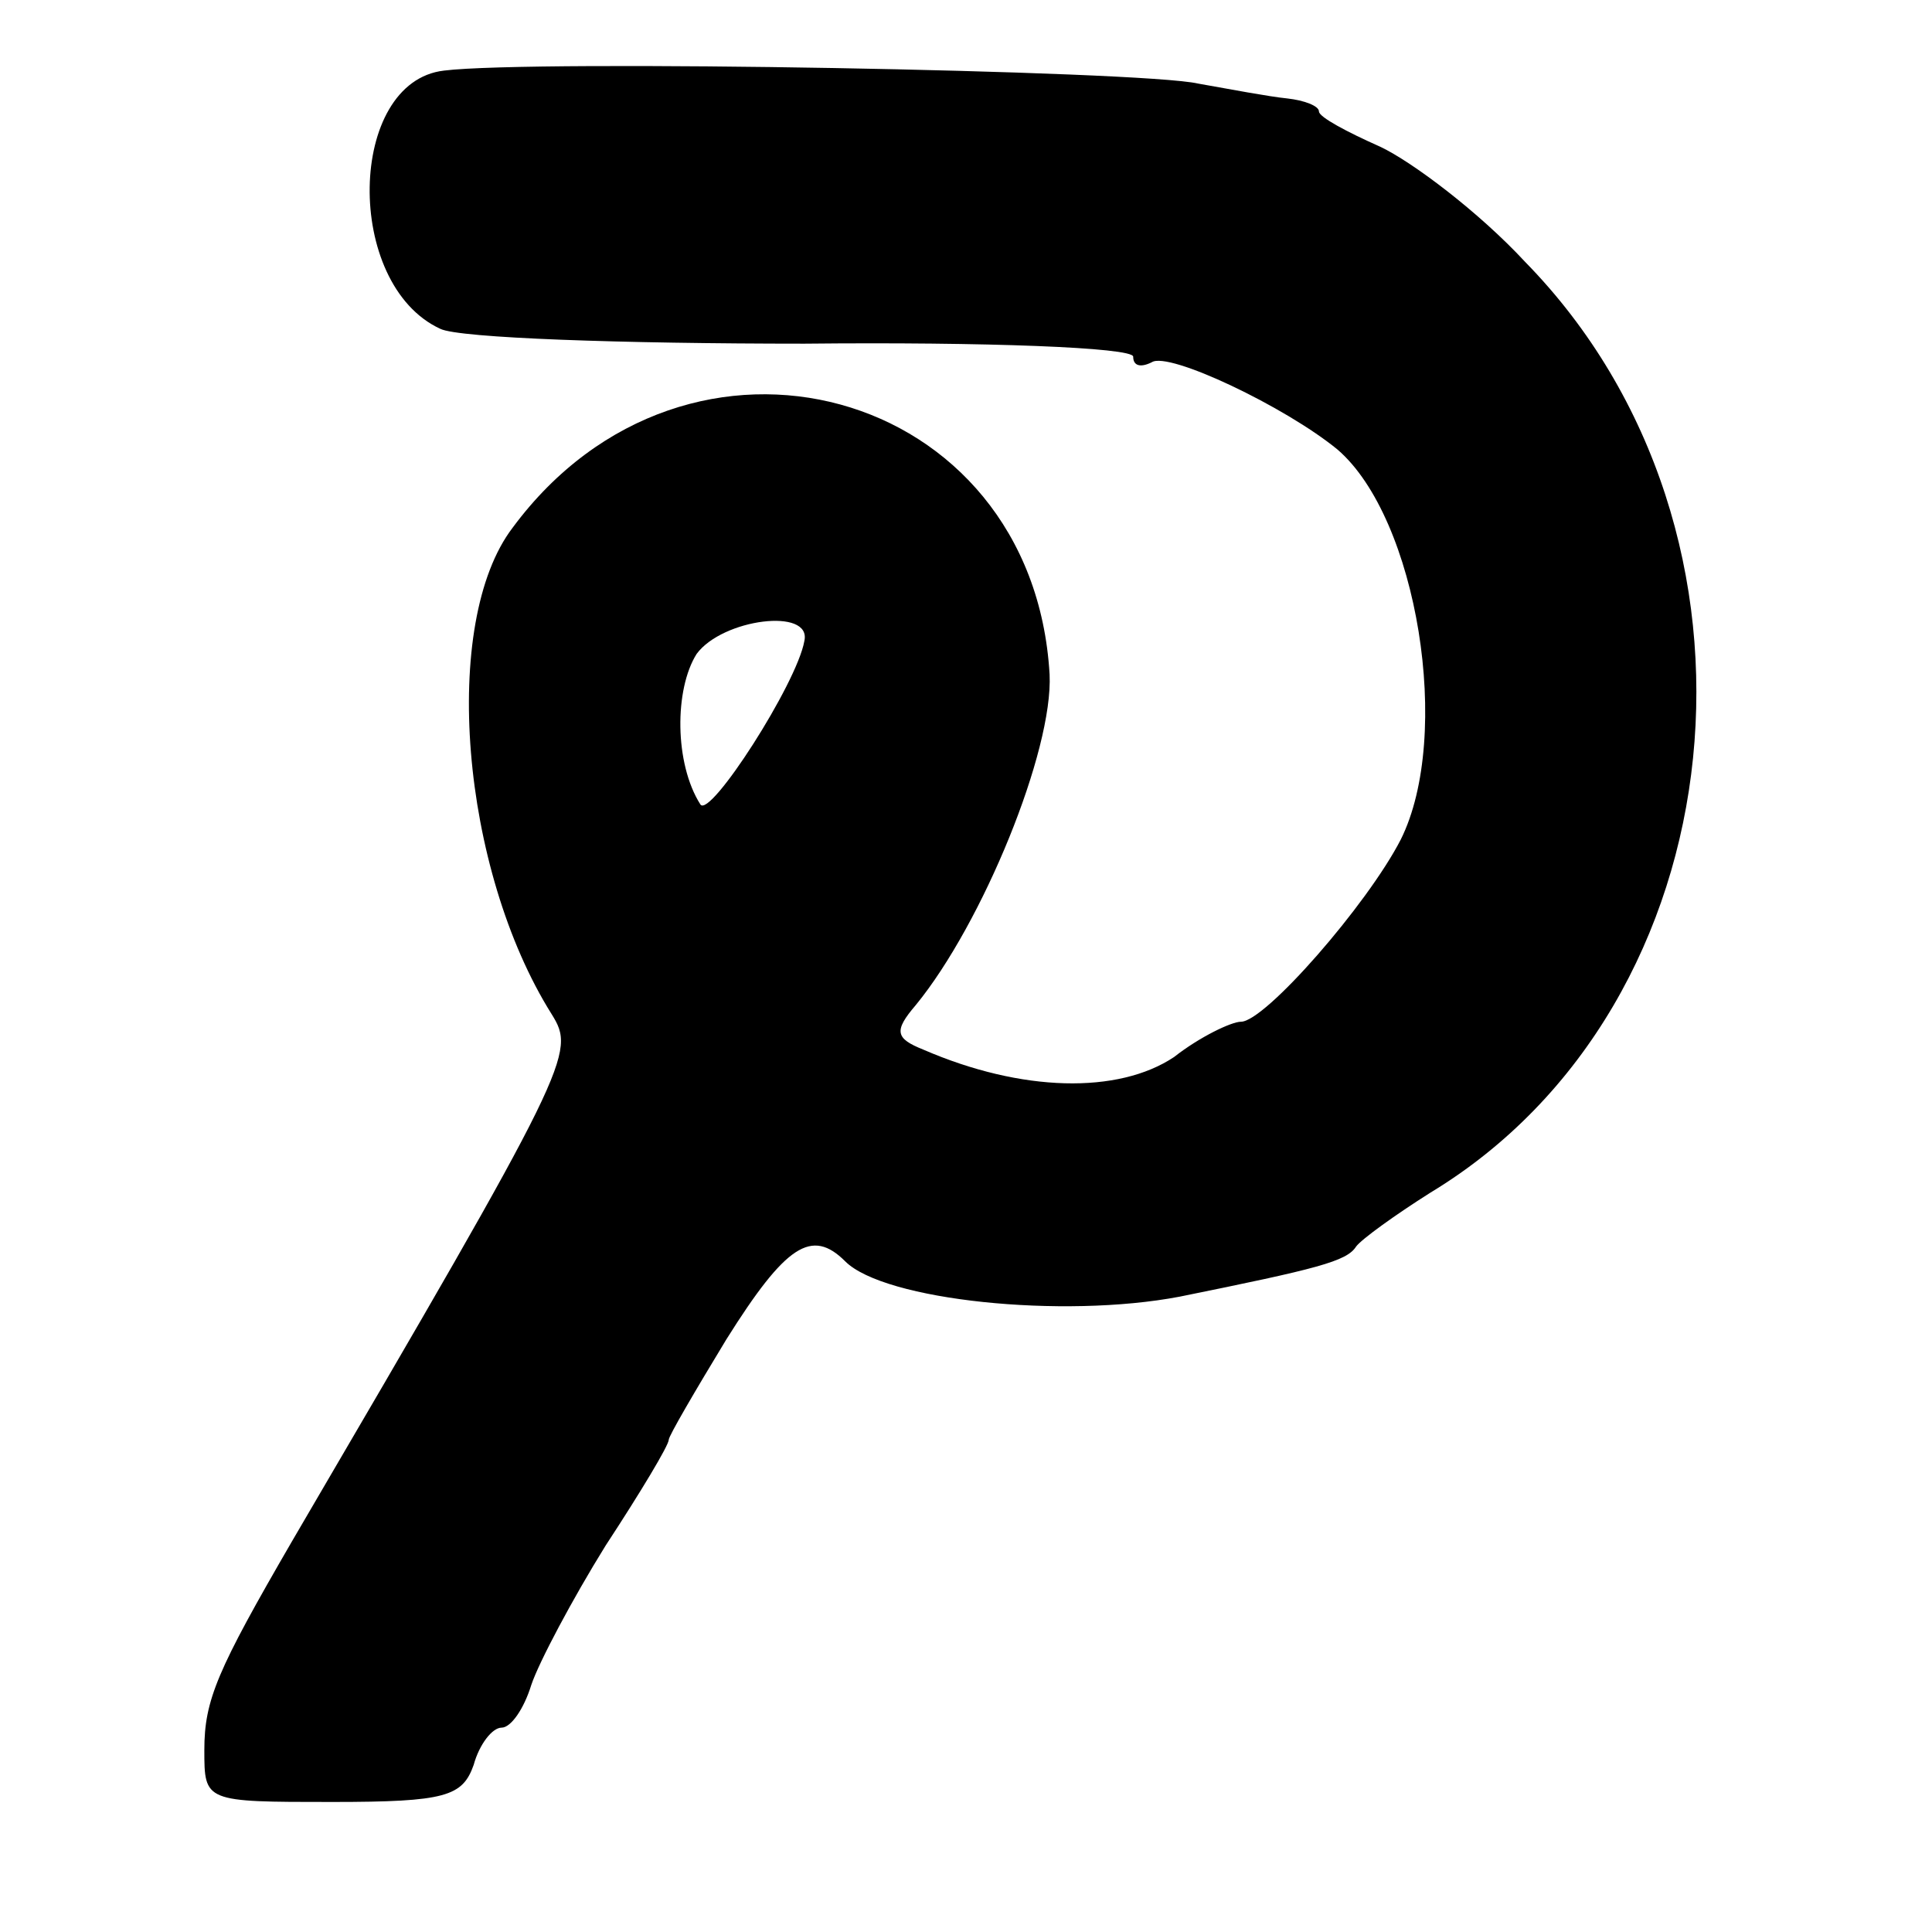 <?xml version="1.0" standalone="no"?>
<!DOCTYPE svg PUBLIC "-//W3C//DTD SVG 20010904//EN"
 "http://www.w3.org/TR/2001/REC-SVG-20010904/DTD/svg10.dtd">
<svg version="1.0" xmlns="http://www.w3.org/2000/svg"
 width="104pt" height="104pt" viewBox="0 0 104 104"
 preserveAspectRatio="xMidYMid meet">
<g transform="translate(0,104) scale(0.1,-0.1)"
fill="#000000" stroke="none">
<path d="M239 1002 c-52 -6 -54 -115 -2 -139 10 -5 98 -8 196 -8 97 1 177 -2
177 -7 0 -5 4 -6 10 -3 9 6 72 -24 100 -47 43 -37 62 -154 34 -210 -18 -35
-73 -98 -86 -98 -5 0 -22 -8 -36 -19 -30 -20 -82 -19 -135 4 -15 6 -16 10 -4
24 36 44 74 137 72 178 -9 155 -195 206 -289 79 -39 -51 -28 -184 21 -262 13
-21 11 -26 -140 -284 -40 -69 -47 -85 -47 -112 0 -28 0 -28 69 -28 61 0 70 3
76 20 3 11 10 20 15 20 5 0 12 10 16 23 4 12 22 46 40 75 19 29 34 54 34 57 0
2 14 26 31 54 32 51 46 60 64 42 21 -21 117 -31 180 -19 74 15 90 19 95 27 3
4 21 17 40 29 167 101 193 356 51 501 -25 27 -61 54 -78 62 -18 8 -33 16 -33
19 0 3 -8 6 -17 7 -10 1 -31 5 -48 8 -30 7 -358 13 -406 7z m194 -307 c-4 -23
-51 -96 -56 -88 -14 22 -14 62 -2 81 14 19 62 25 58 7z"/>
</g>
</svg>
